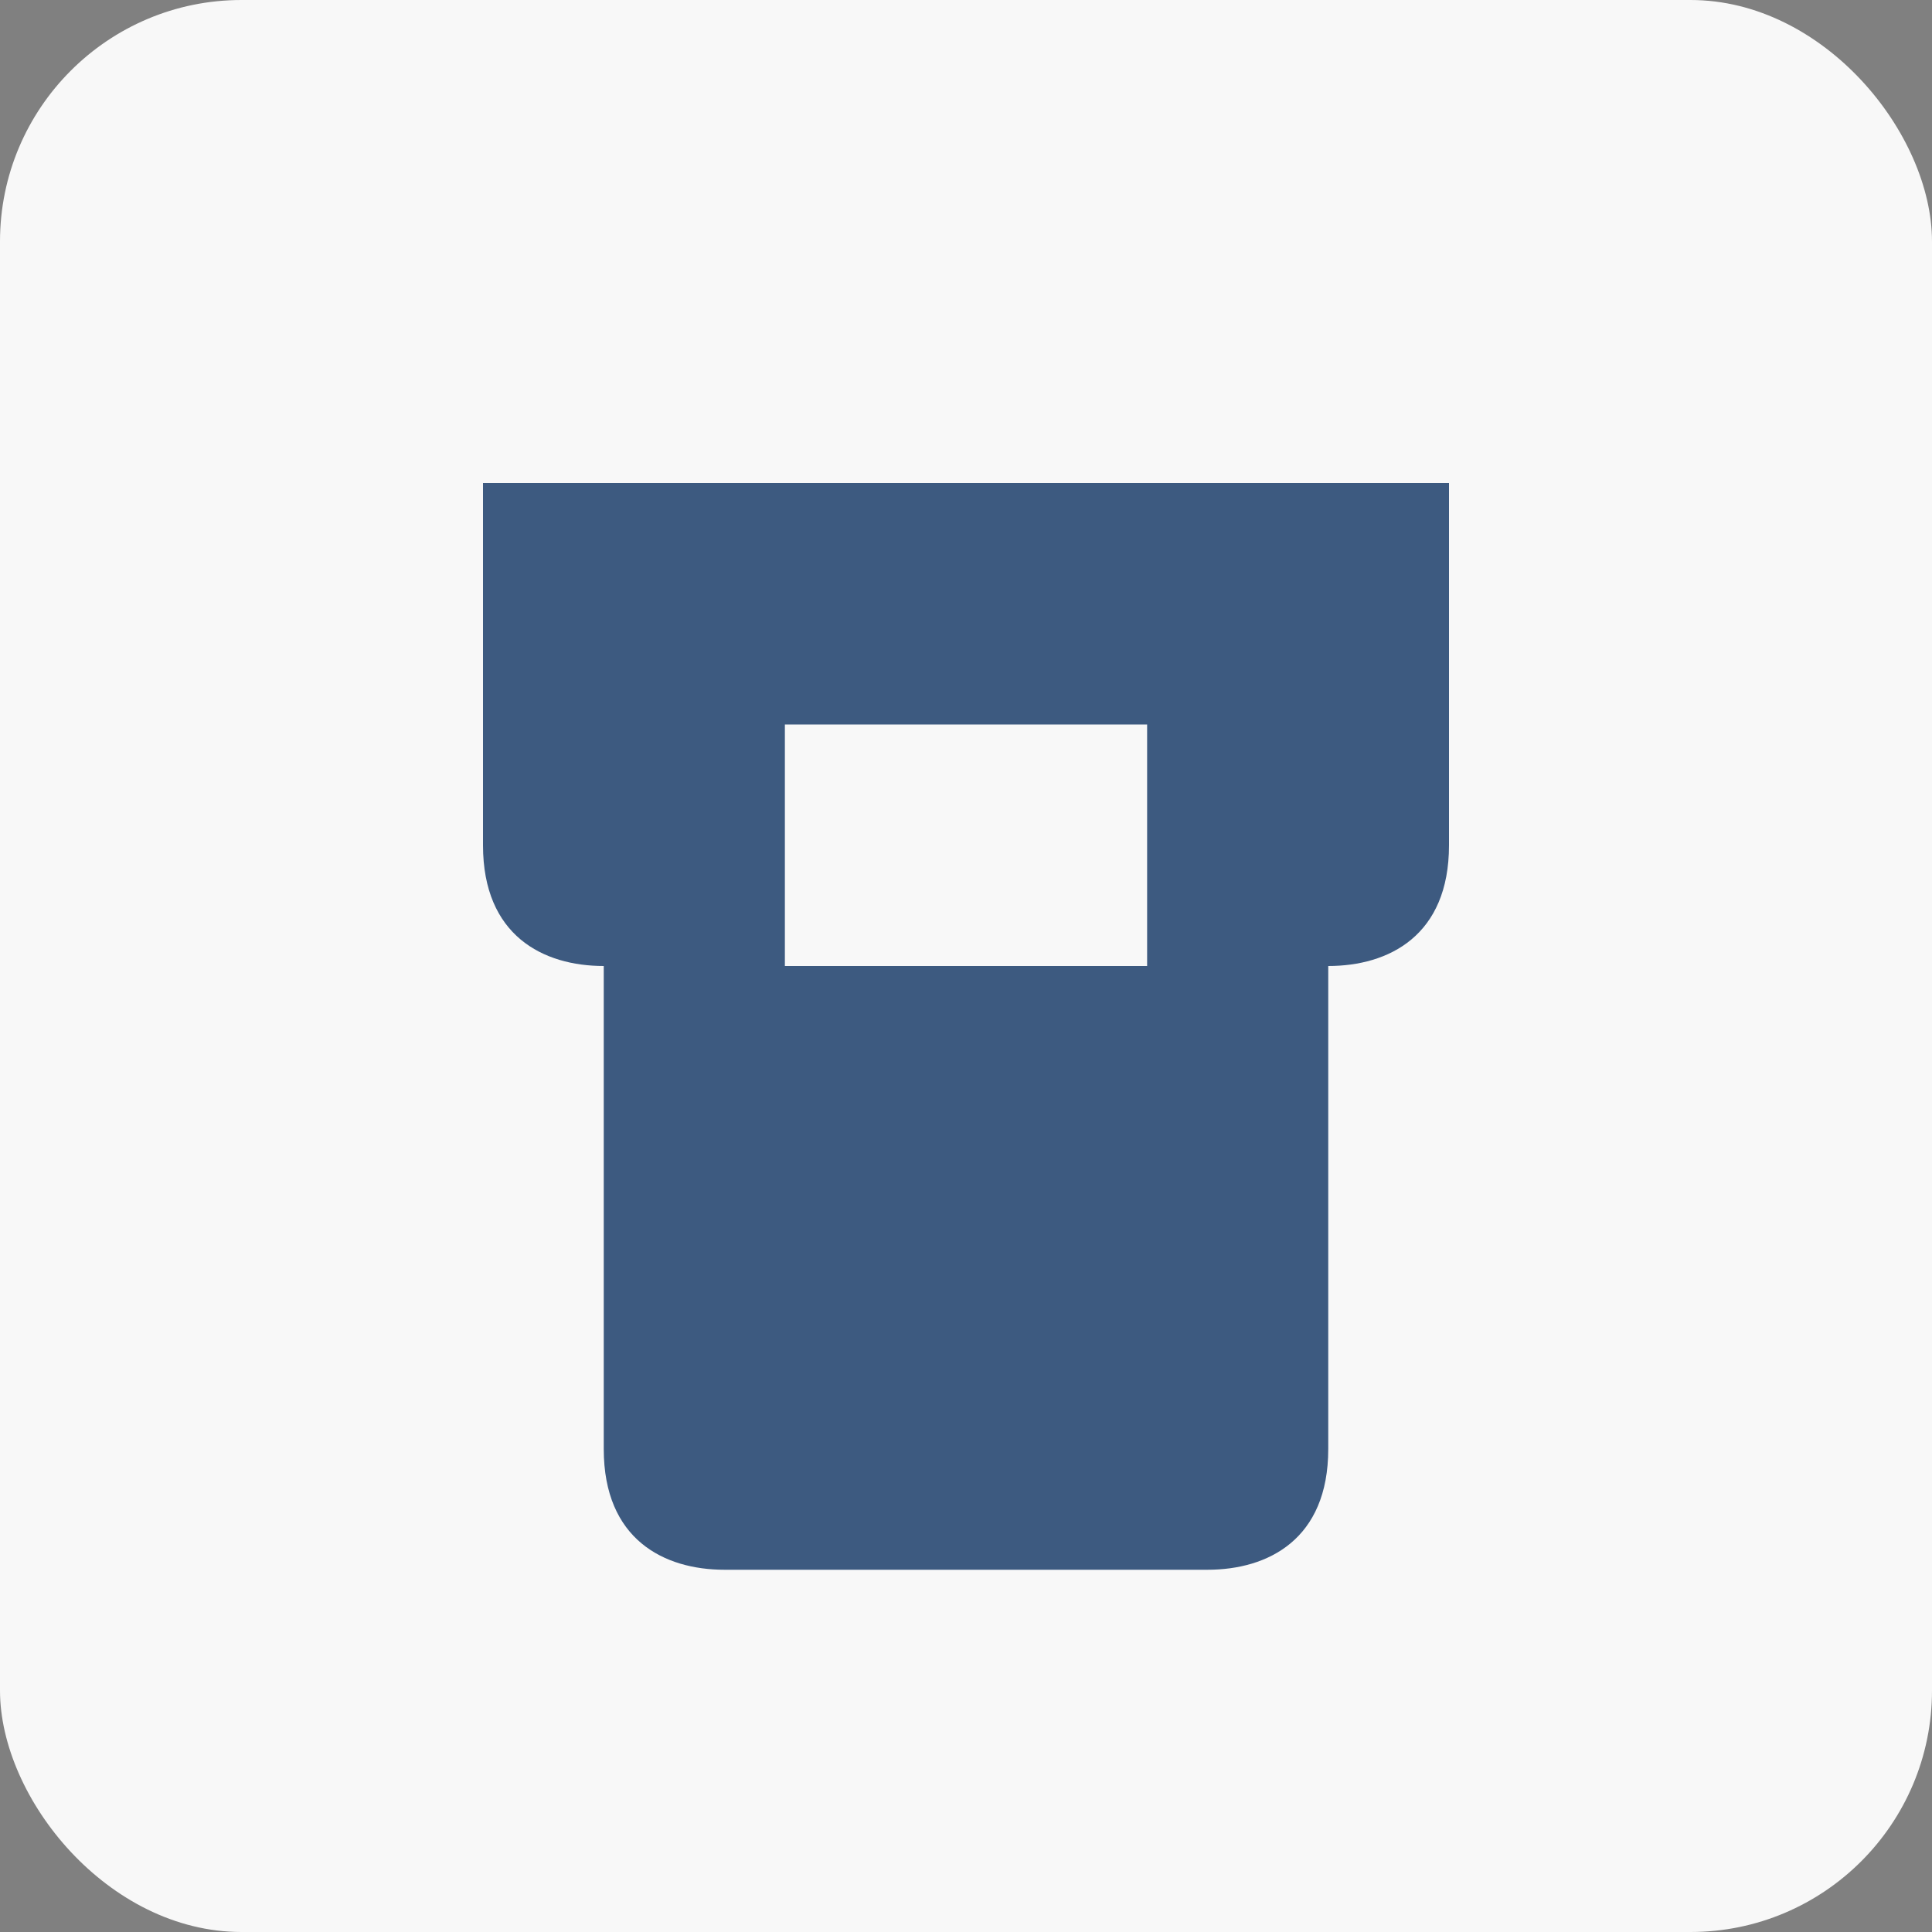 <svg xmlns="http://www.w3.org/2000/svg" viewBox="0 0 32 32" width="32" height="32">
  <rect x="0" y="0" width="32" height="32" fill="#808080" stroke="none"/>
  <rect width="32" height="32" fill="#f8f8f8" rx="4" ry="4"/>
  <path d="M8 8h16v6c0 1.5-1 2-2 2H10c-1 0-2-.5-2-2V8z" fill="#3d5a80"/>
  <path d="M10 16h12v8c0 1.5-1 2-2 2h-8c-1 0-2-.5-2-2v-8z" fill="#3d5a80"/>
  <path d="M13 12h6v4h-6z" fill="#f8f8f8"/>
</svg>